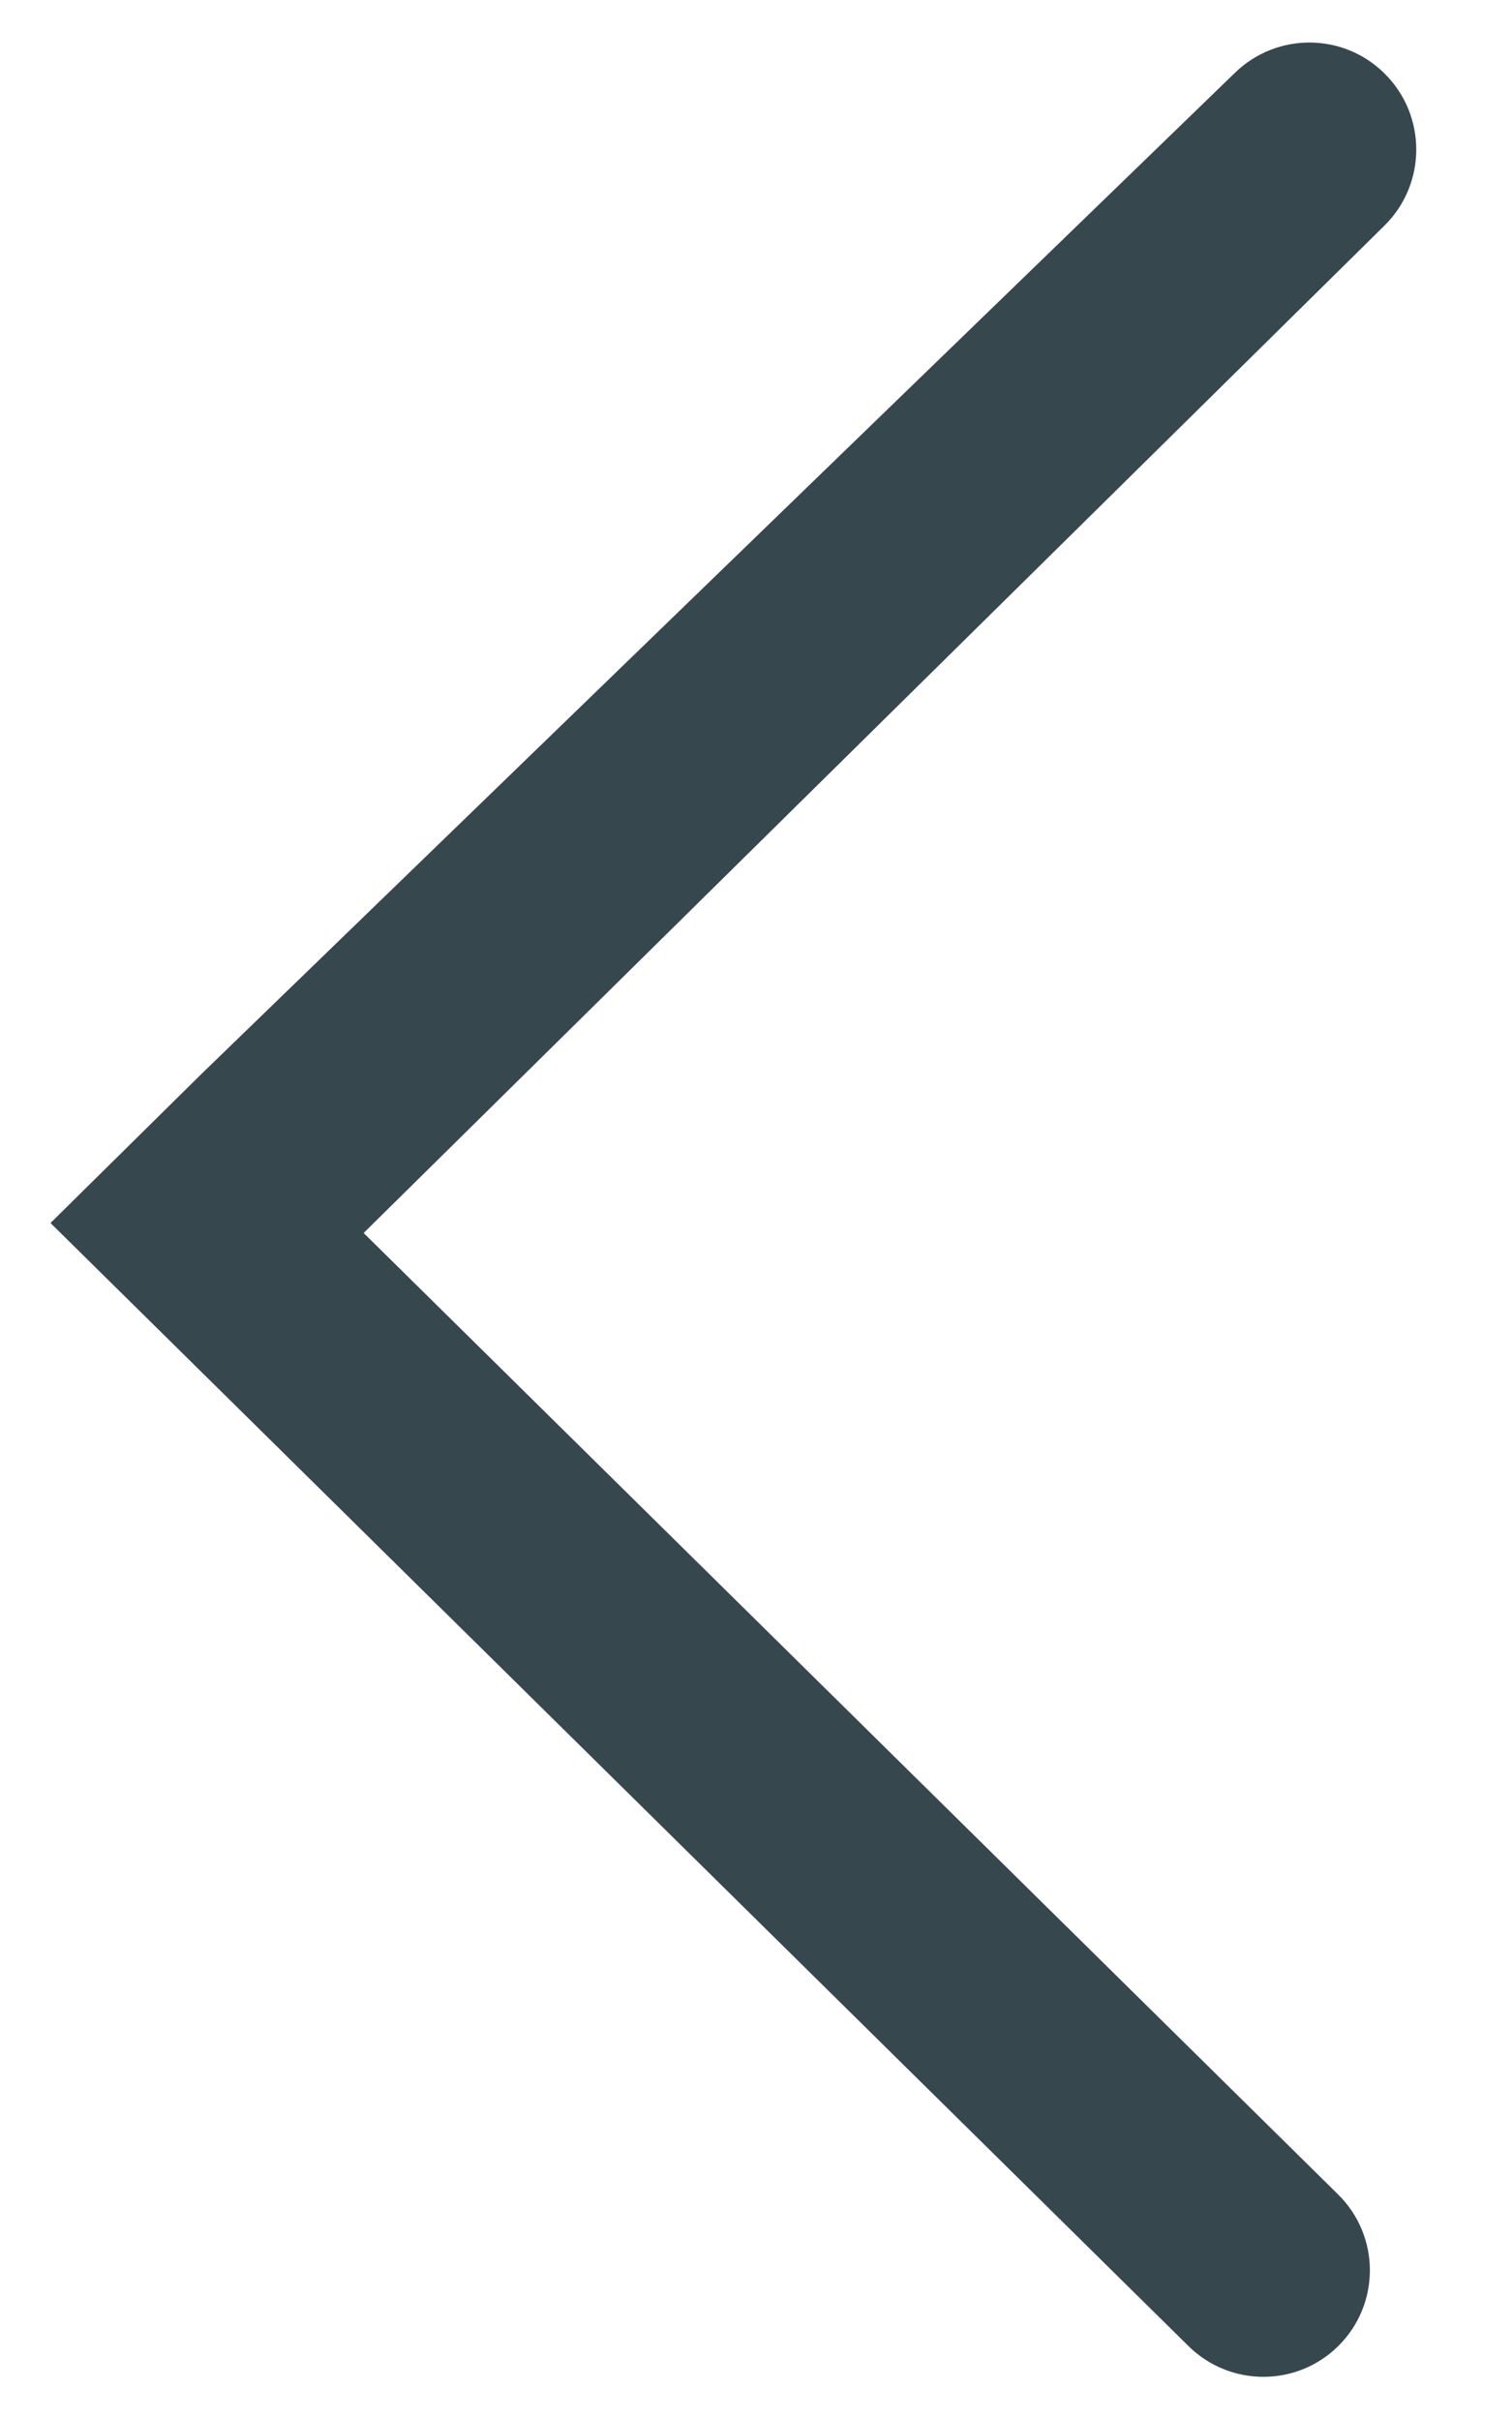 <svg width="10" height="16" viewBox="0 0 10 16" fill="none" xmlns="http://www.w3.org/2000/svg">
<path d="M2.405 8.152L8.85 14.509C9.13 14.785 9.13 15.236 8.85 15.512C8.576 15.782 8.136 15.782 7.861 15.512L0.334 8.086L1.336 7.097L8.168 0.481C8.444 0.213 8.883 0.215 9.156 0.485C9.437 0.762 9.437 1.215 9.156 1.492L2.405 8.152Z" fill="#36474E"/>
</svg>

